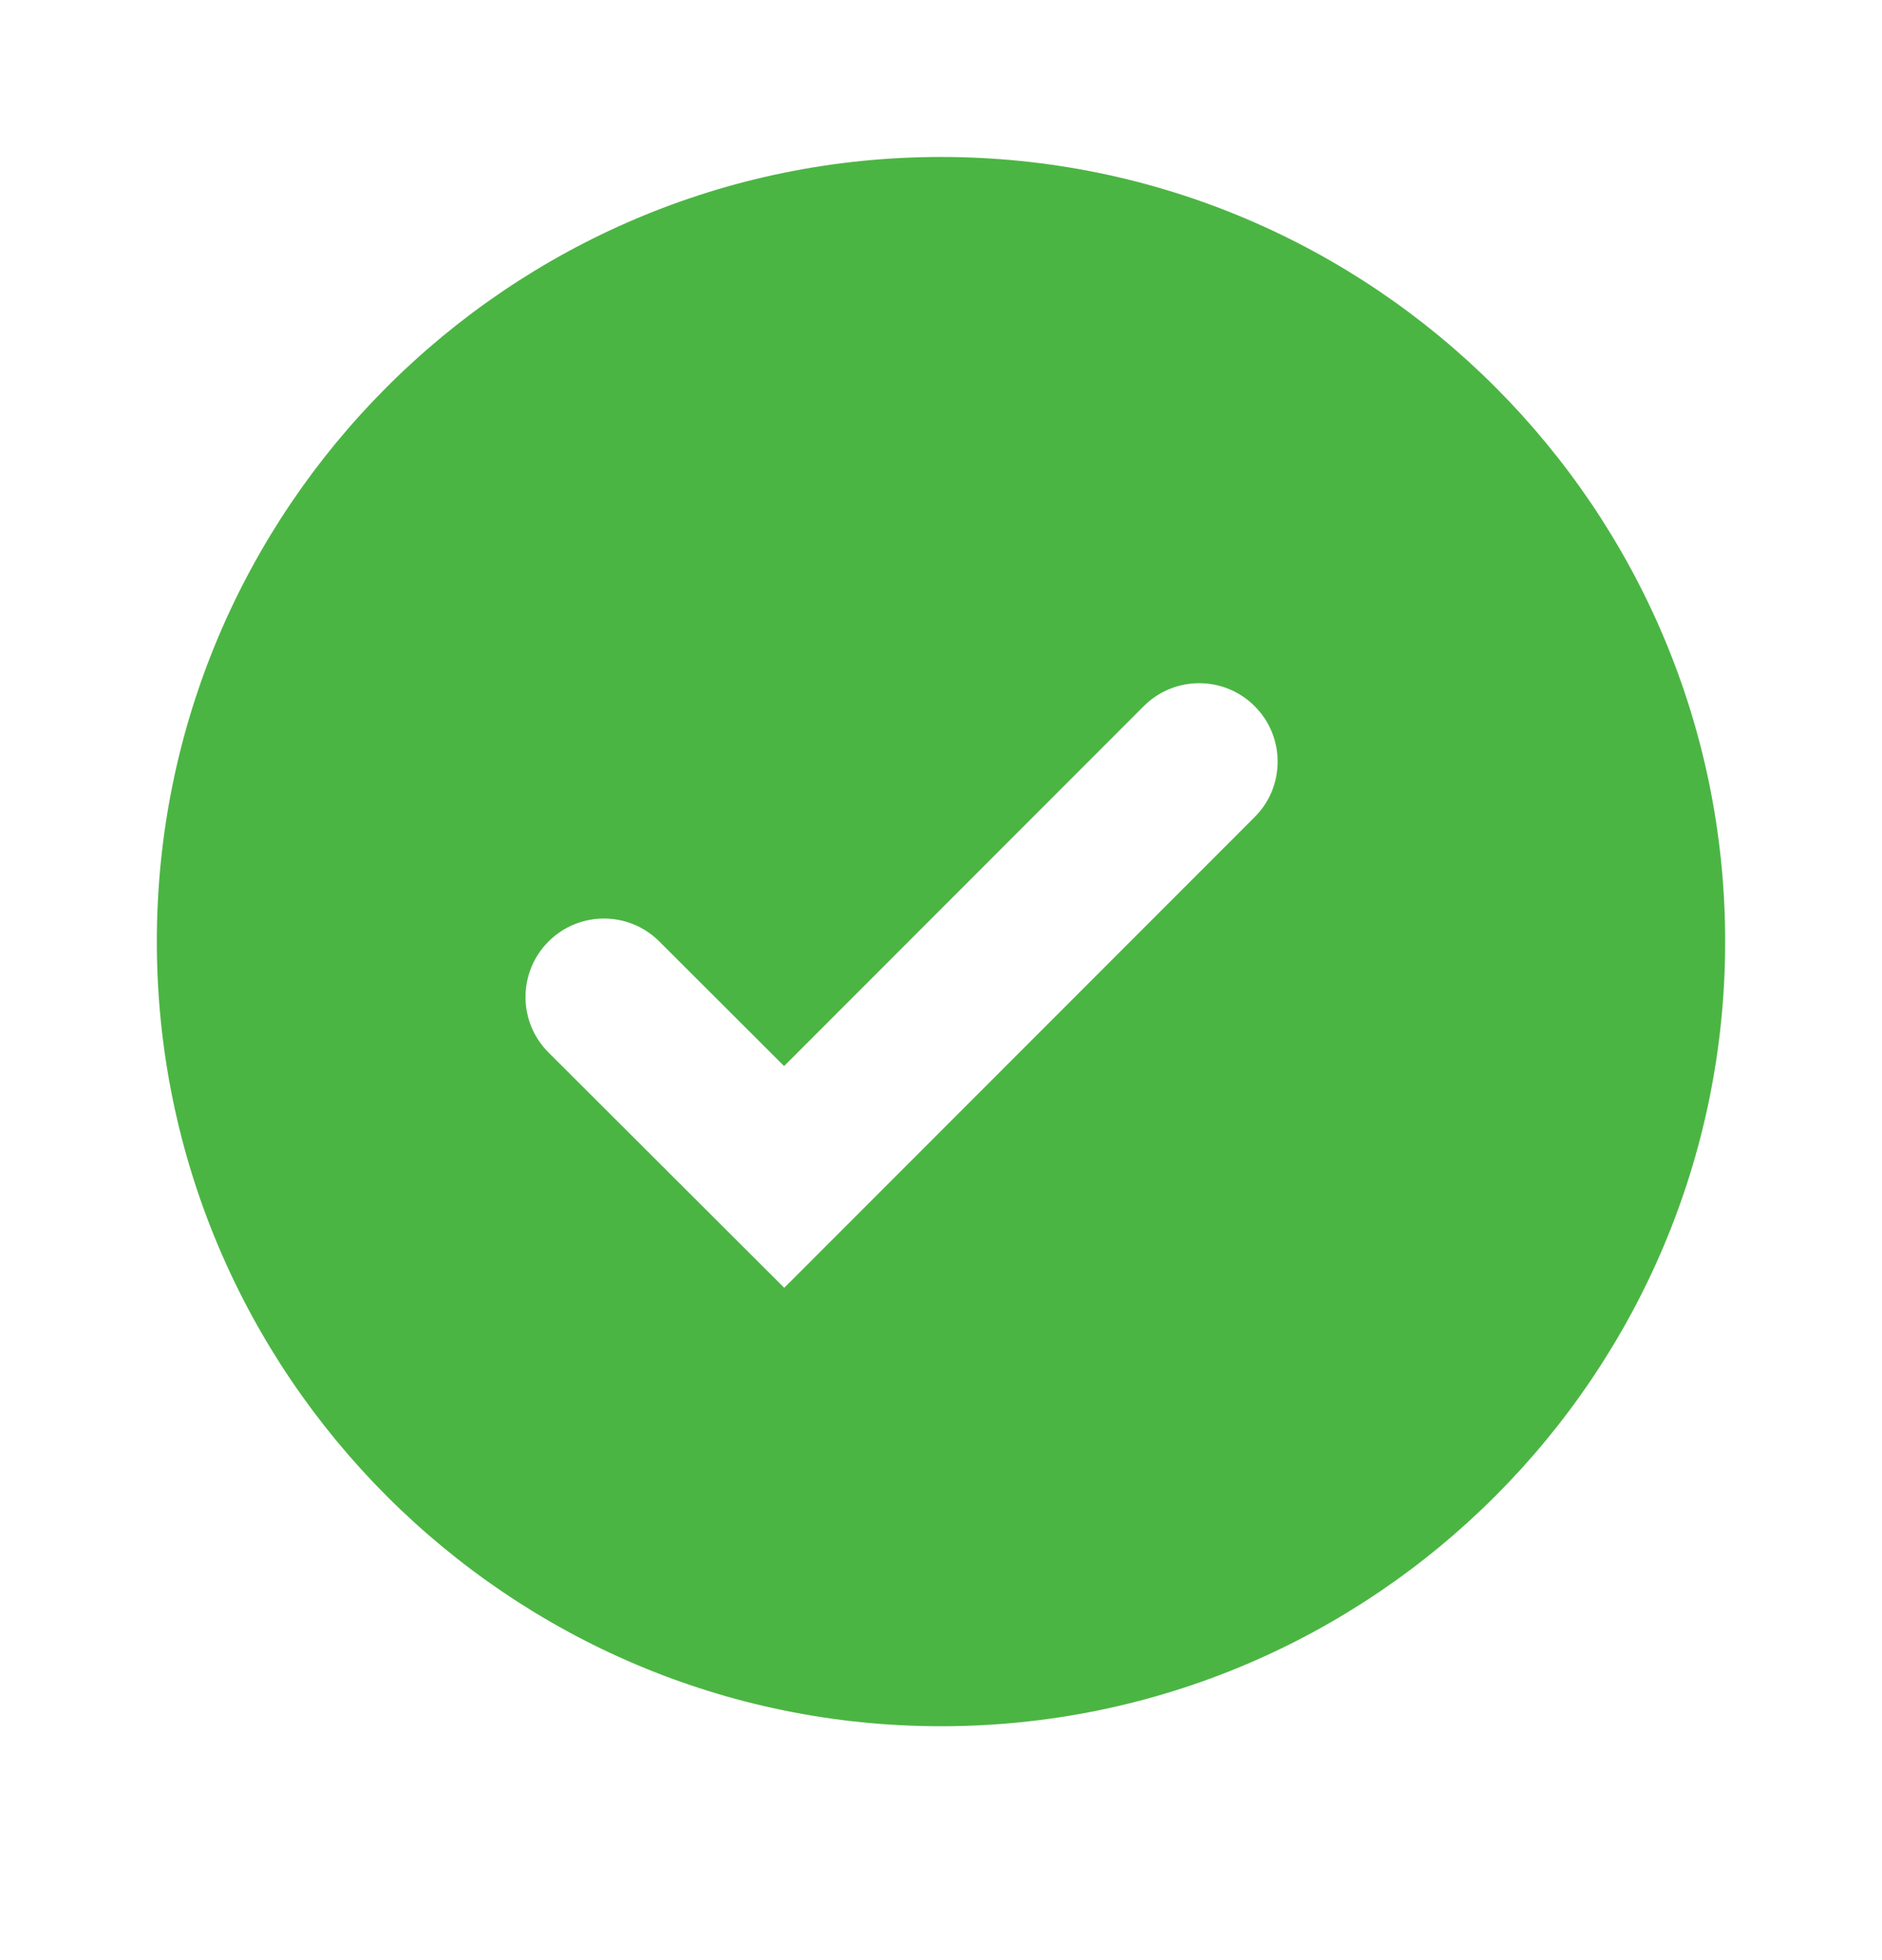 <svg width="24" height="25" viewBox="0 0 24 25" fill="none" xmlns="http://www.w3.org/2000/svg">
<path d="M12 2.002C6.486 2.002 2 6.491 2 12.009C2 17.527 6.486 22.017 12 22.017C17.514 22.017 22 17.527 22 12.009C22 6.491 17.514 2.002 12 2.002ZM10.001 16.425L6.995 13.424C6.604 13.034 6.604 12.401 6.993 12.01C7.383 11.618 8.017 11.617 8.408 12.008L9.999 13.597L14.585 9.007C14.976 8.616 15.61 8.616 16 9.007C16.391 9.398 16.391 10.031 16 10.421L10.001 16.425Z" fill="#4BB543"/>
</svg>
